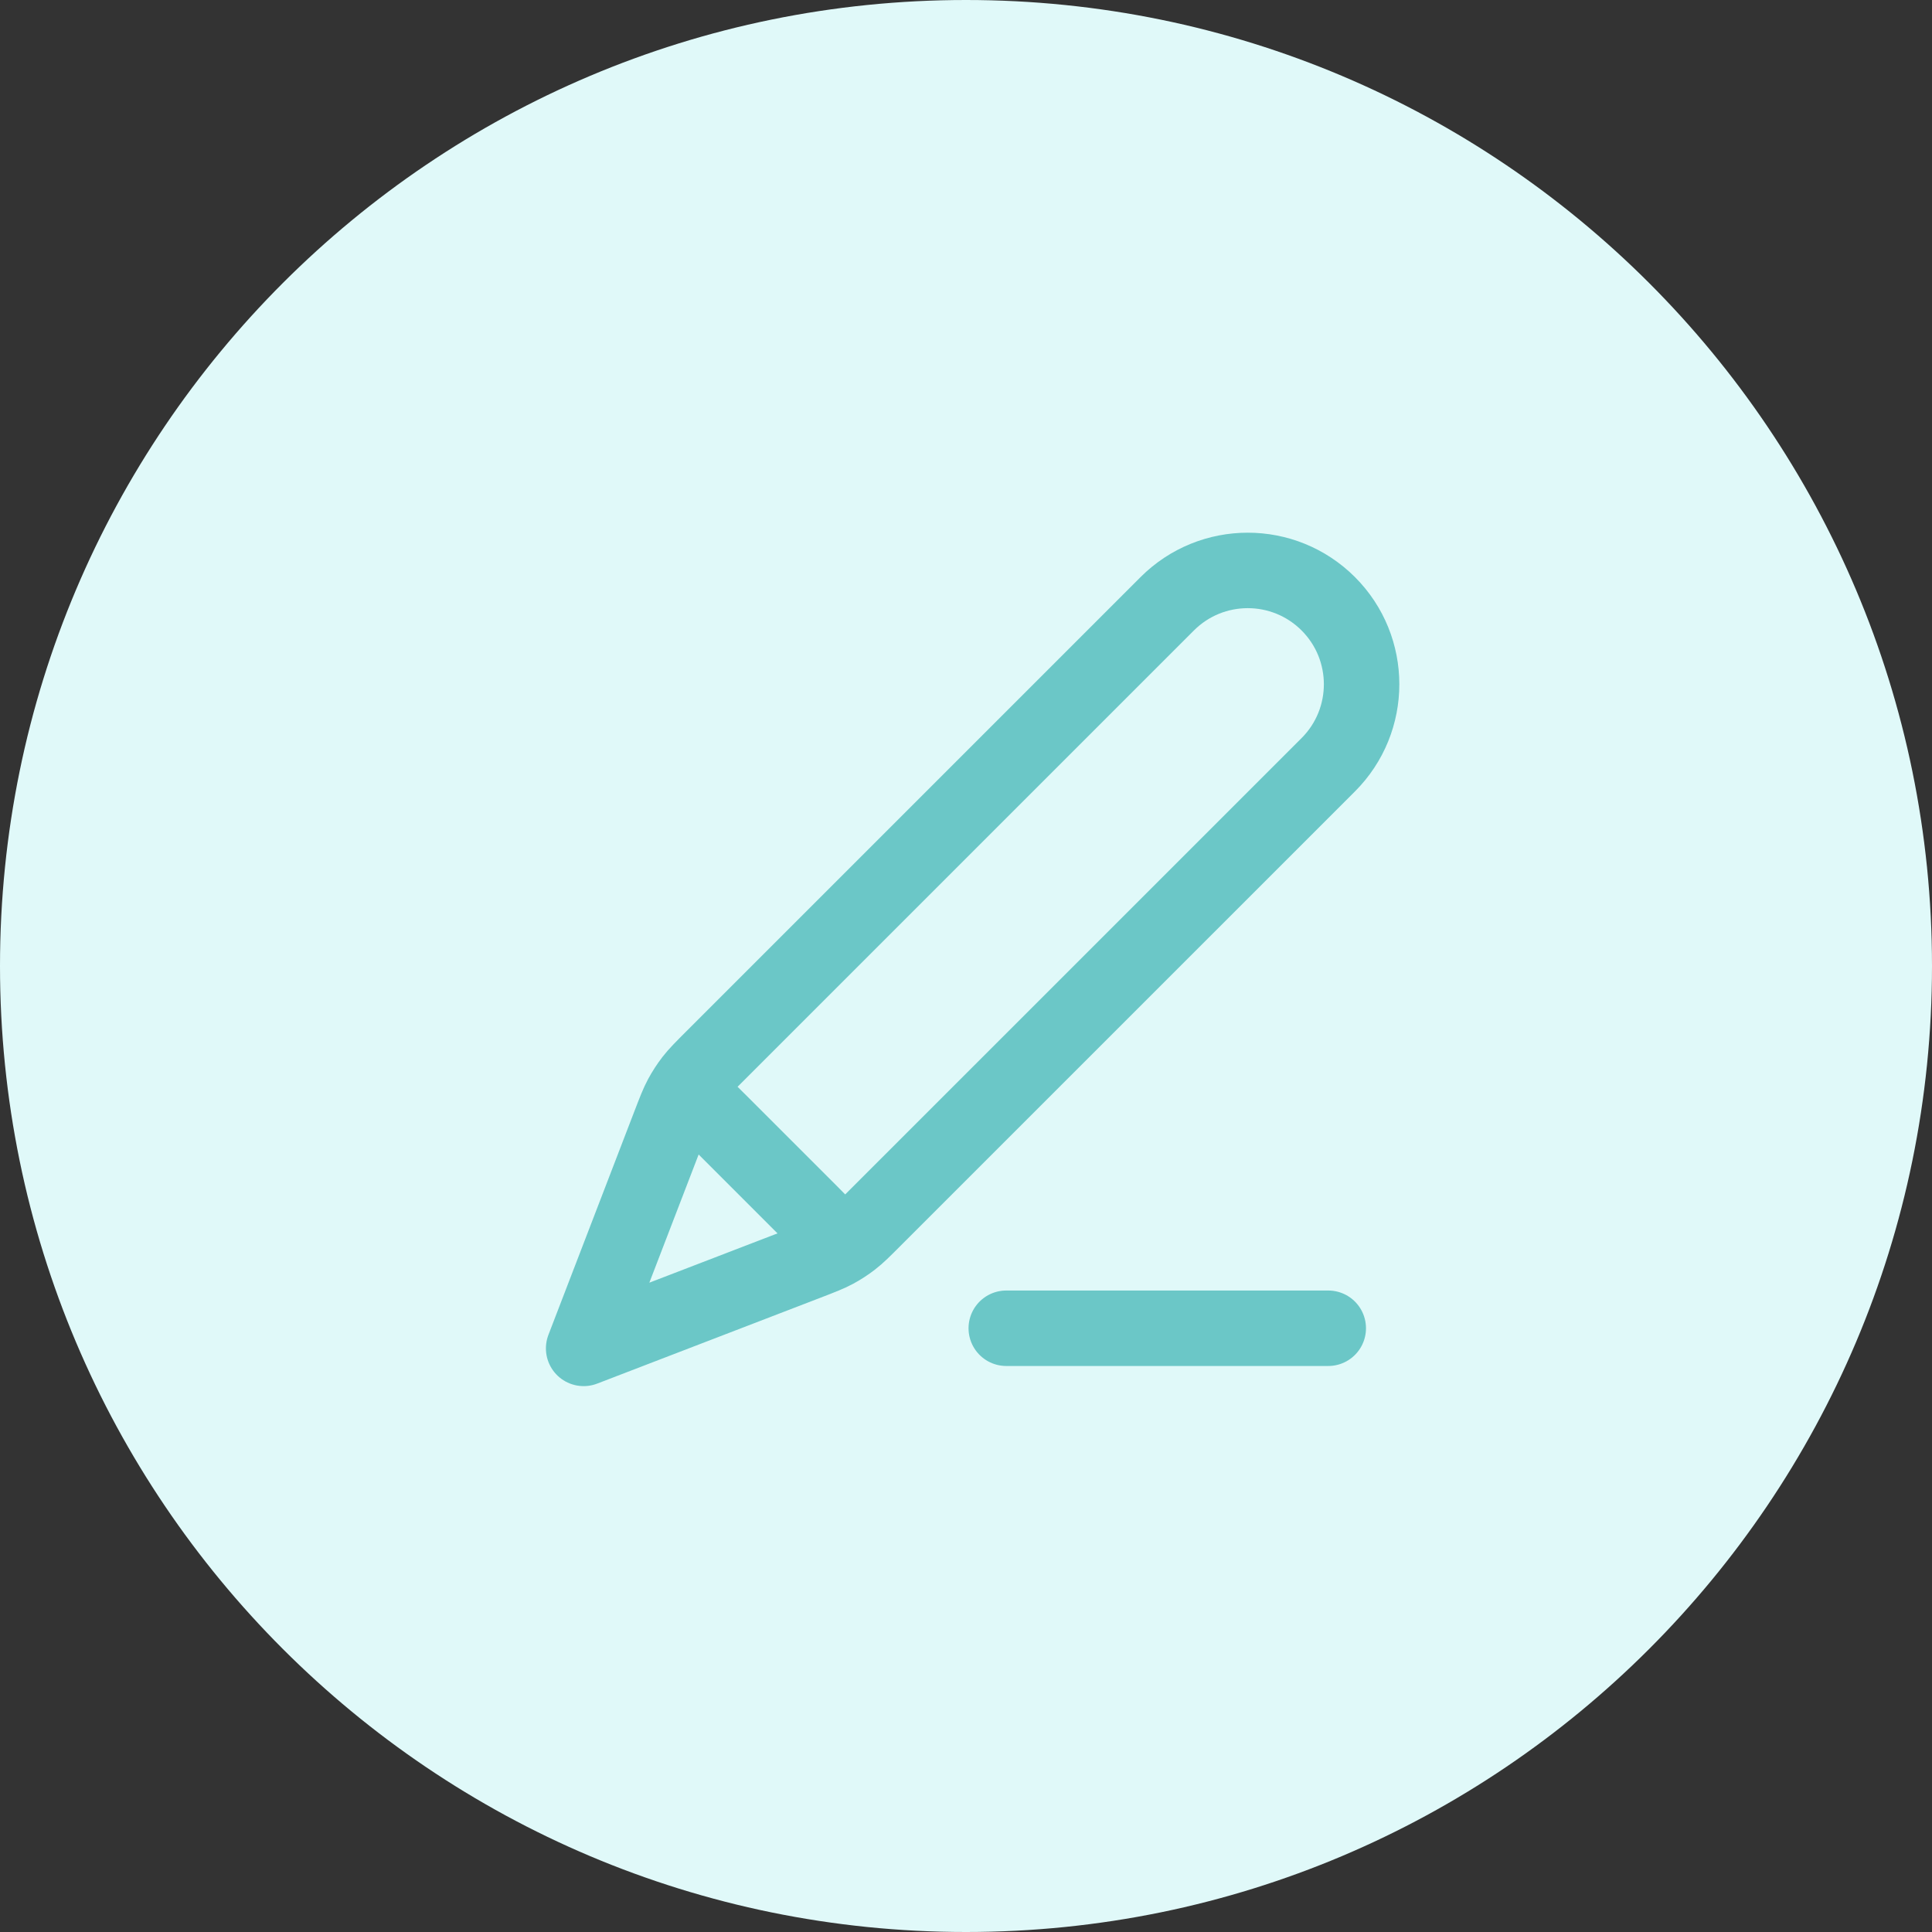 <?xml version="1.0" encoding="UTF-8"?>
<svg xmlns="http://www.w3.org/2000/svg" width="64" height="64" viewBox="0 0 64 64" fill="none">
  <rect x="0" y="0" width="64" height="64" fill="#333333" stroke="none"/>
  <path d="M32 0C49.673 0 64 14.327 64 32C64 49.673 49.673 64 32 64C14.327 64 0 49.673 0 32C0 14.327 14.327 0 32 0Z" fill="#E0F9F9"></path>
  <path d="M44 44H33.334M19.334 44.667L26.733 41.821C27.206 41.639 27.442 41.548 27.664 41.429C27.86 41.324 28.048 41.202 28.224 41.065C28.423 40.911 28.602 40.732 28.96 40.373L44 25.334C45.473 23.861 45.473 21.473 44 20C42.527 18.528 40.14 18.528 38.667 20L23.627 35.04C23.269 35.399 23.089 35.578 22.935 35.776C22.799 35.953 22.677 36.14 22.571 36.337C22.452 36.558 22.361 36.795 22.179 37.268L19.334 44.667ZM19.334 44.667L22.078 37.532C22.274 37.022 22.372 36.767 22.541 36.65C22.688 36.547 22.87 36.509 23.046 36.542C23.247 36.581 23.441 36.774 23.828 37.161L26.84 40.173C27.226 40.56 27.42 40.753 27.458 40.955C27.492 41.131 27.453 41.313 27.351 41.46C27.234 41.628 26.979 41.727 26.468 41.923L19.334 44.667Z" stroke="#6BC7C7" stroke-width="2.5" stroke-linecap="round" stroke-linejoin="round"></path>
</svg>
